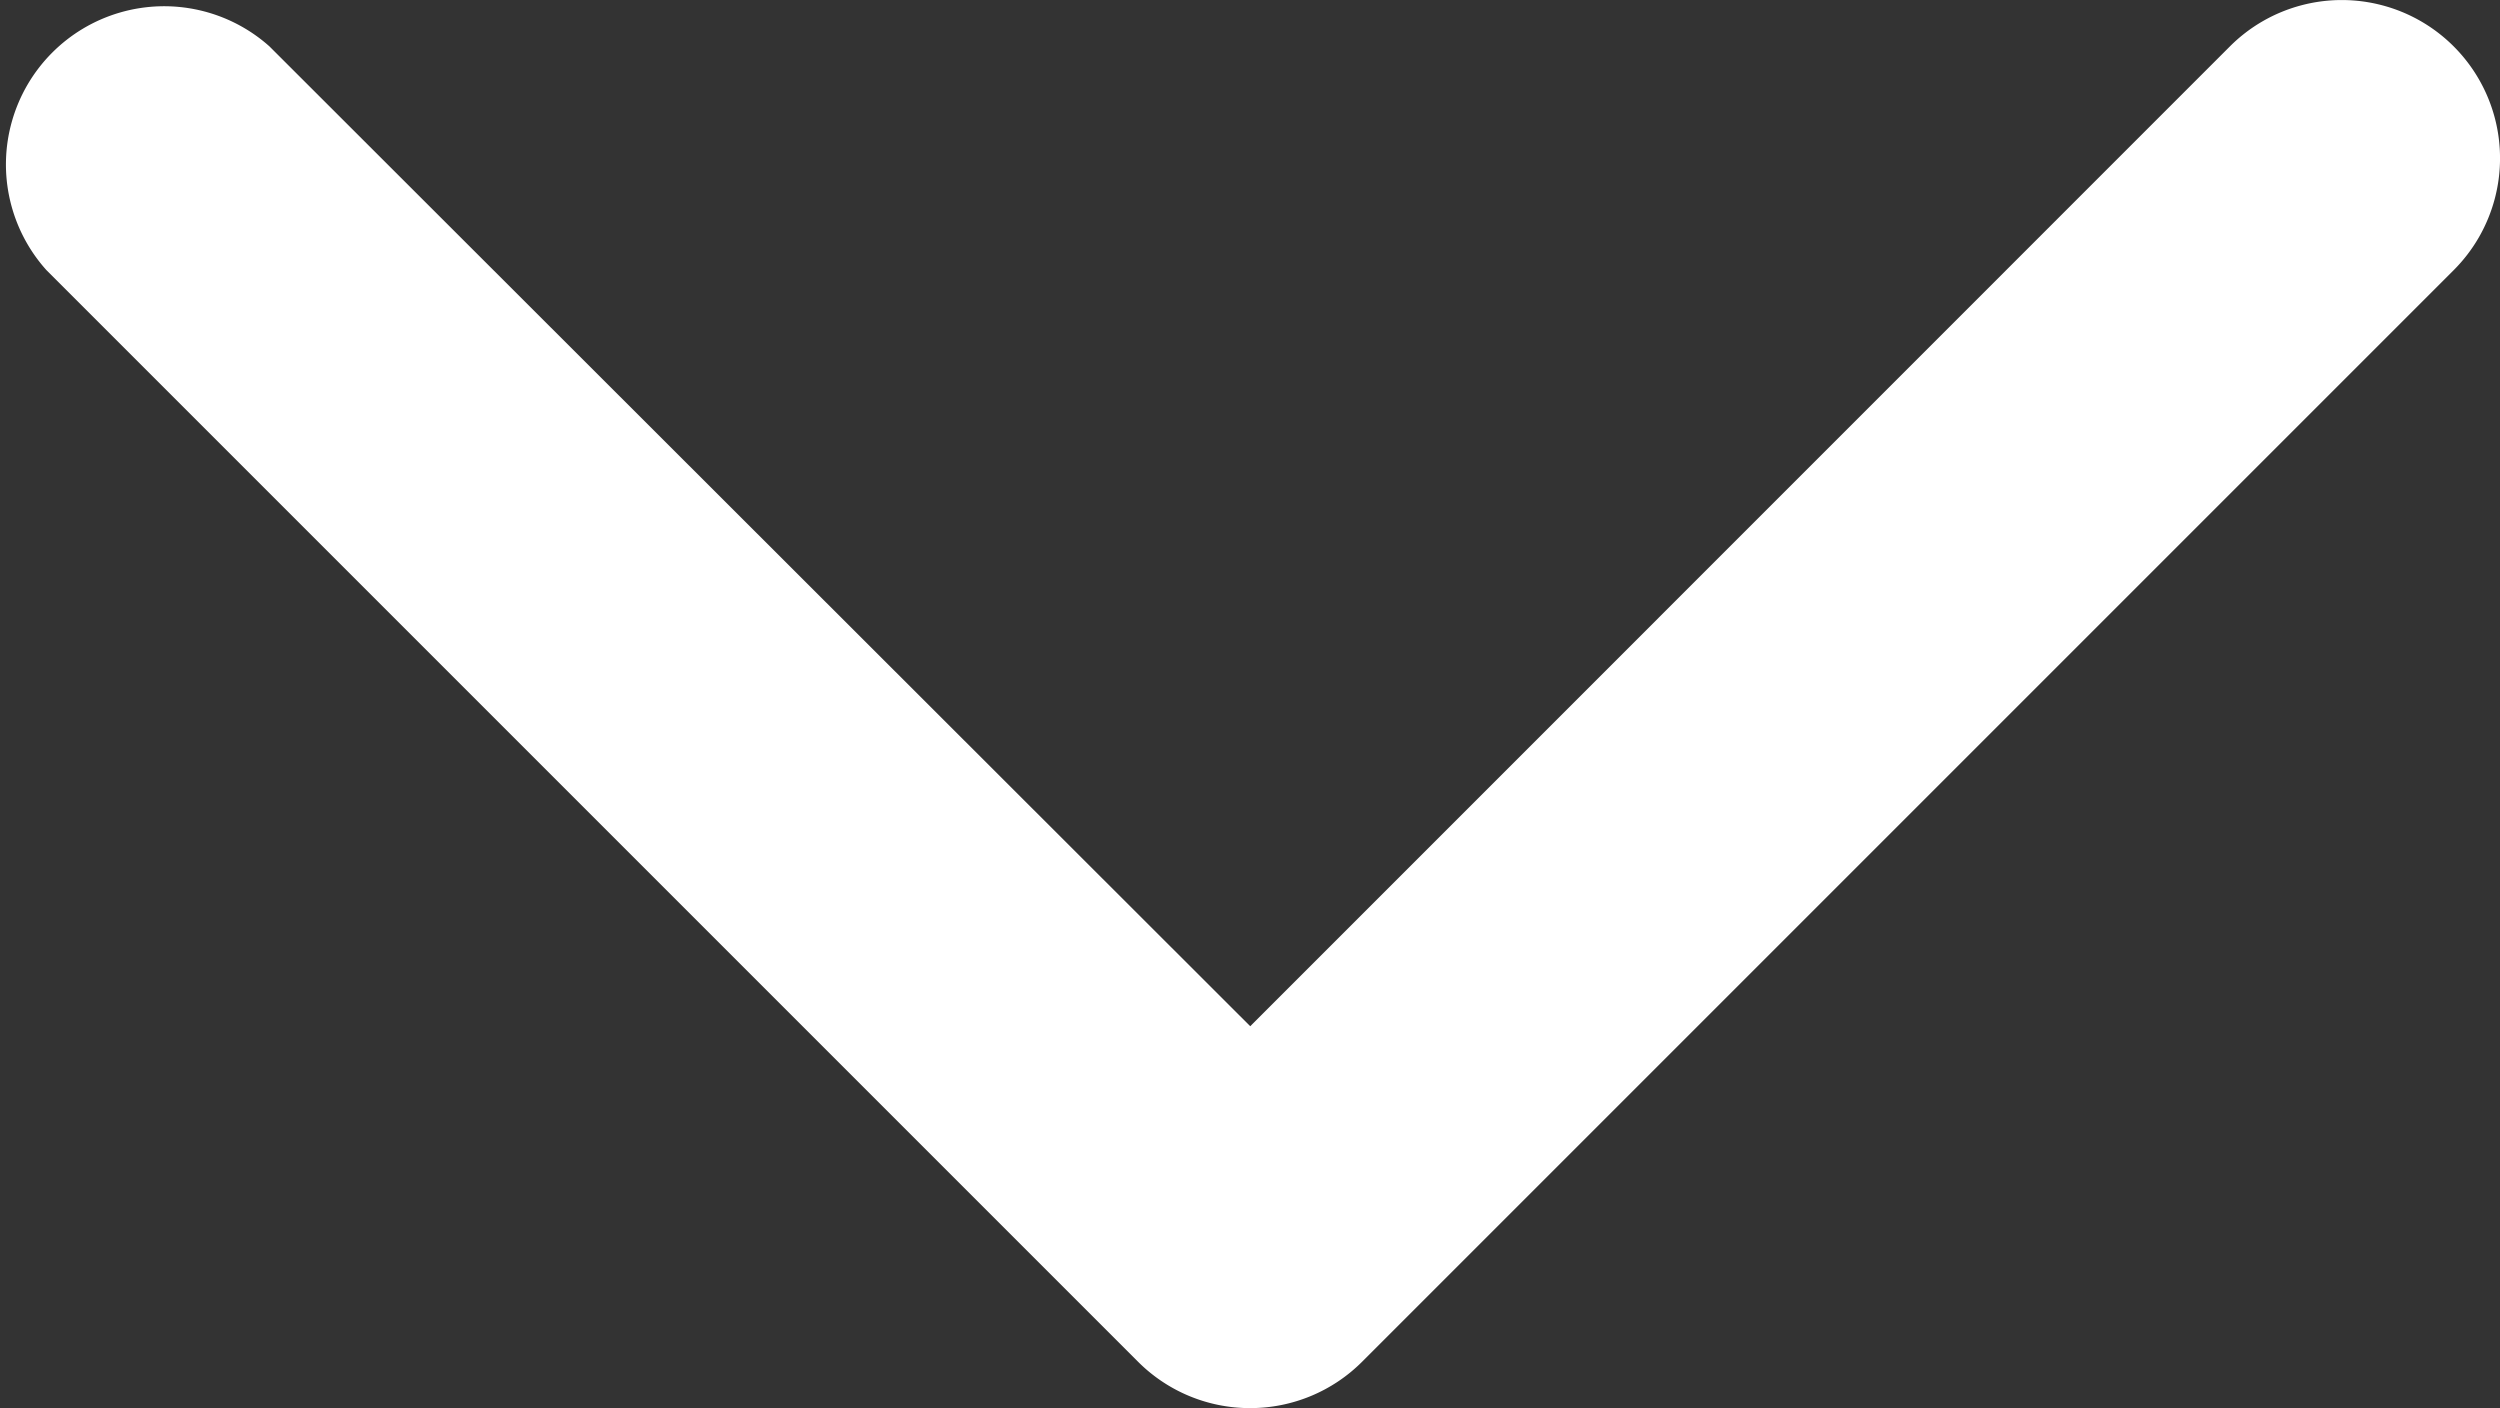 <svg xmlns="http://www.w3.org/2000/svg" width="15.803" height="8.901" viewBox="0 0 15.803 8.901">
  <rect x="0" y="0" width="15.803" height="8.901" fill="#333333" stroke="none"/>
  <path id="路径_1463" data-name="路径 1463" d="M7.9,0a1,1,0,0,0-.707.293l-6.9,6.9A1,1,0,0,0,1.707,8.608L7.9,2.414,14.1,8.608A1,1,0,0,0,15.51,7.194l-6.9-6.9A1,1,0,0,0,7.9,0Z" transform="translate(15.803 8.901) rotate(180)" fill="#fff"/>
</svg>
